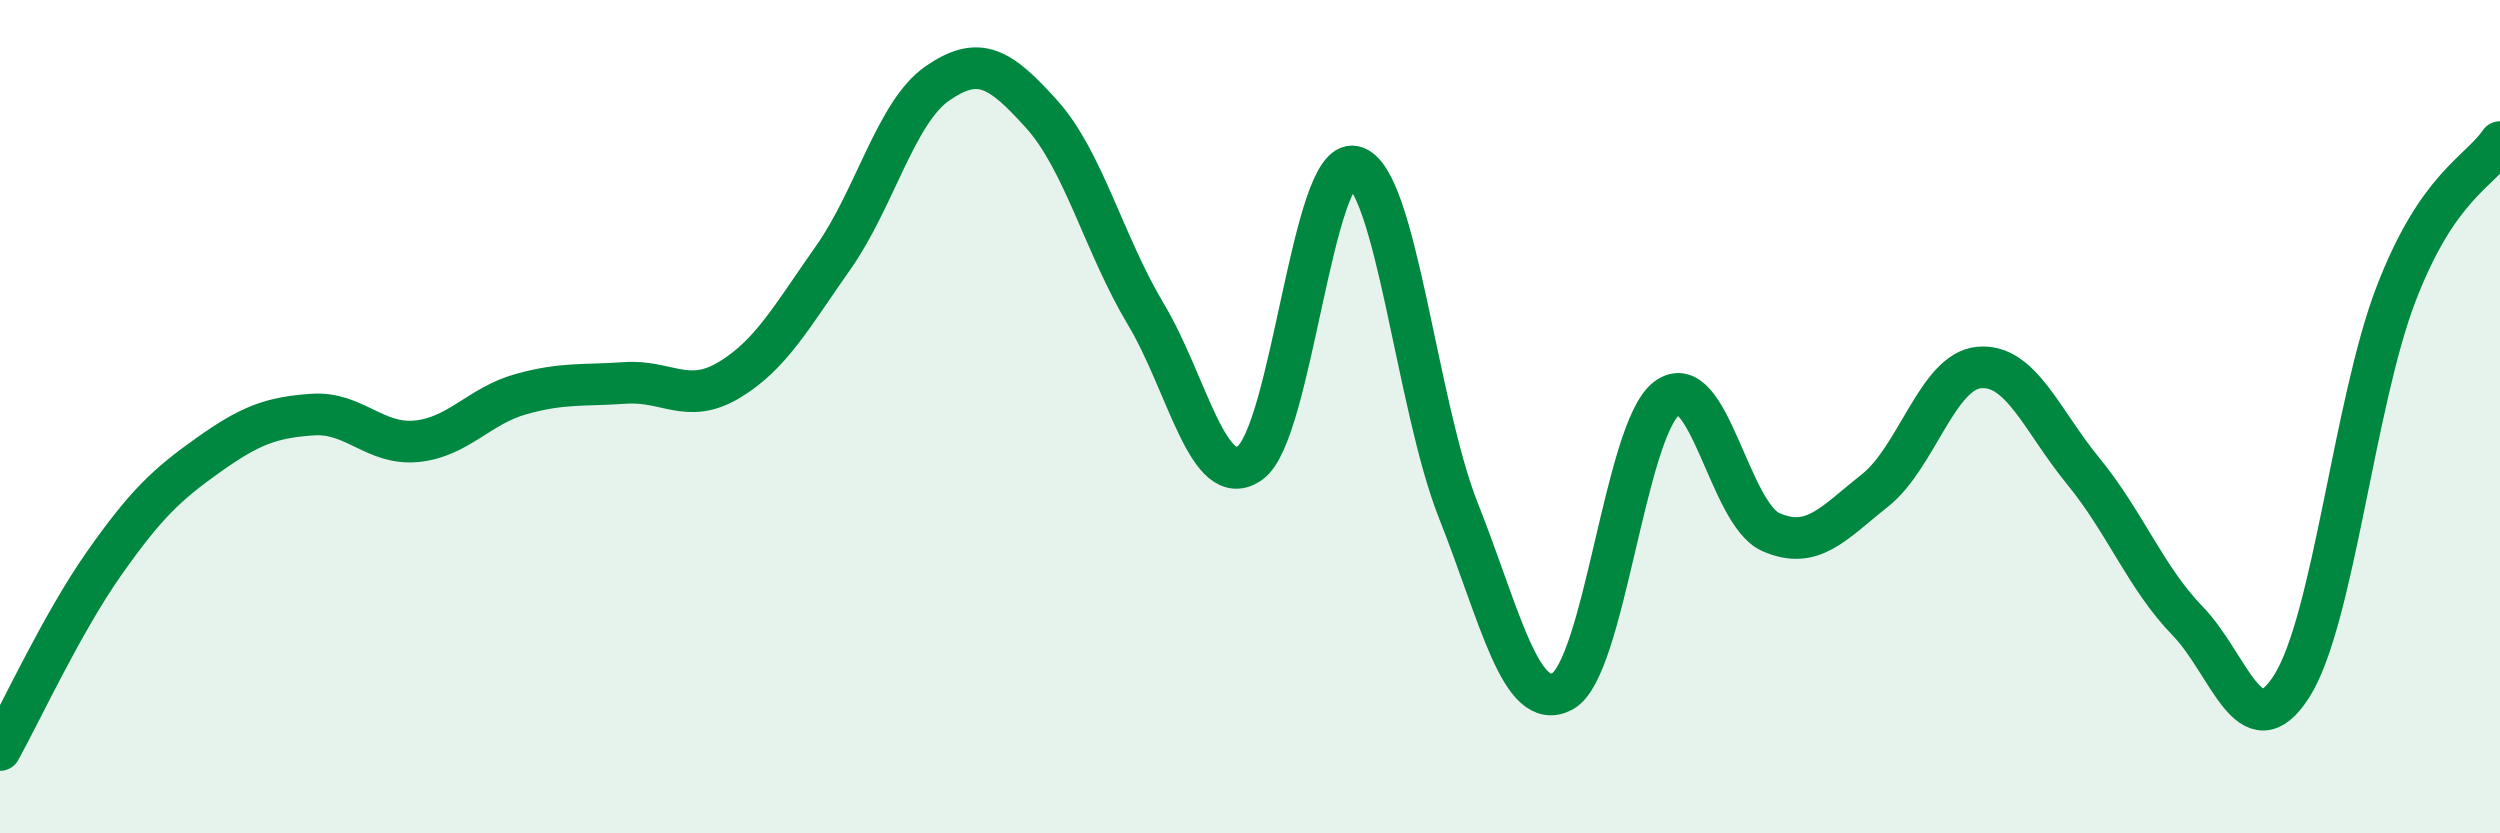 
    <svg width="60" height="20" viewBox="0 0 60 20" xmlns="http://www.w3.org/2000/svg">
      <path
        d="M 0,18 C 0.5,17.1 1.5,14.94 2.5,13.52 C 3.5,12.1 4,11.63 5,10.92 C 6,10.21 6.5,10.02 7.5,9.95 C 8.5,9.88 9,10.69 10,10.59 C 11,10.49 11.5,9.74 12.5,9.46 C 13.5,9.18 14,9.26 15,9.19 C 16,9.12 16.5,9.72 17.5,9.12 C 18.5,8.52 19,7.6 20,6.18 C 21,4.76 21.5,2.69 22.5,2 C 23.5,1.31 24,1.63 25,2.74 C 26,3.85 26.5,5.87 27.5,7.54 C 28.5,9.21 29,11.82 30,11.11 C 31,10.4 31.5,3.77 32.5,4 C 33.5,4.23 34,9.73 35,12.25 C 36,14.77 36.5,17.13 37.5,16.59 C 38.5,16.05 39,10.32 40,9.56 C 41,8.8 41.5,12.33 42.5,12.77 C 43.5,13.21 44,12.56 45,11.77 C 46,10.98 46.5,8.91 47.5,8.82 C 48.5,8.73 49,10.09 50,11.31 C 51,12.53 51.5,13.87 52.5,14.9 C 53.5,15.93 54,18.04 55,16.47 C 56,14.9 56.5,9.68 57.5,7.07 C 58.5,4.46 59.5,4.14 60,3.41L60 20L0 20Z"
        fill="#008740"
        opacity="0.1"
        stroke-linecap="round"
        stroke-linejoin="round"
      />
      <path
        d="M 0,18 C 0.5,17.1 1.5,14.94 2.5,13.52 C 3.5,12.1 4,11.63 5,10.92 C 6,10.21 6.5,10.02 7.5,9.95 C 8.5,9.88 9,10.69 10,10.59 C 11,10.49 11.5,9.74 12.5,9.46 C 13.5,9.18 14,9.26 15,9.19 C 16,9.12 16.5,9.72 17.5,9.12 C 18.5,8.52 19,7.6 20,6.18 C 21,4.76 21.5,2.69 22.5,2 C 23.5,1.31 24,1.63 25,2.74 C 26,3.85 26.5,5.87 27.5,7.54 C 28.5,9.21 29,11.82 30,11.11 C 31,10.4 31.5,3.77 32.5,4 C 33.5,4.23 34,9.73 35,12.25 C 36,14.77 36.5,17.13 37.5,16.59 C 38.5,16.05 39,10.32 40,9.56 C 41,8.8 41.5,12.33 42.5,12.77 C 43.5,13.21 44,12.56 45,11.77 C 46,10.98 46.5,8.91 47.5,8.82 C 48.5,8.73 49,10.09 50,11.31 C 51,12.53 51.5,13.87 52.5,14.9 C 53.5,15.93 54,18.04 55,16.47 C 56,14.9 56.5,9.68 57.5,7.07 C 58.5,4.46 59.5,4.14 60,3.41"
        stroke="#008740"
        stroke-width="1"
        fill="none"
        stroke-linecap="round"
        stroke-linejoin="round"
      />
    </svg>
  